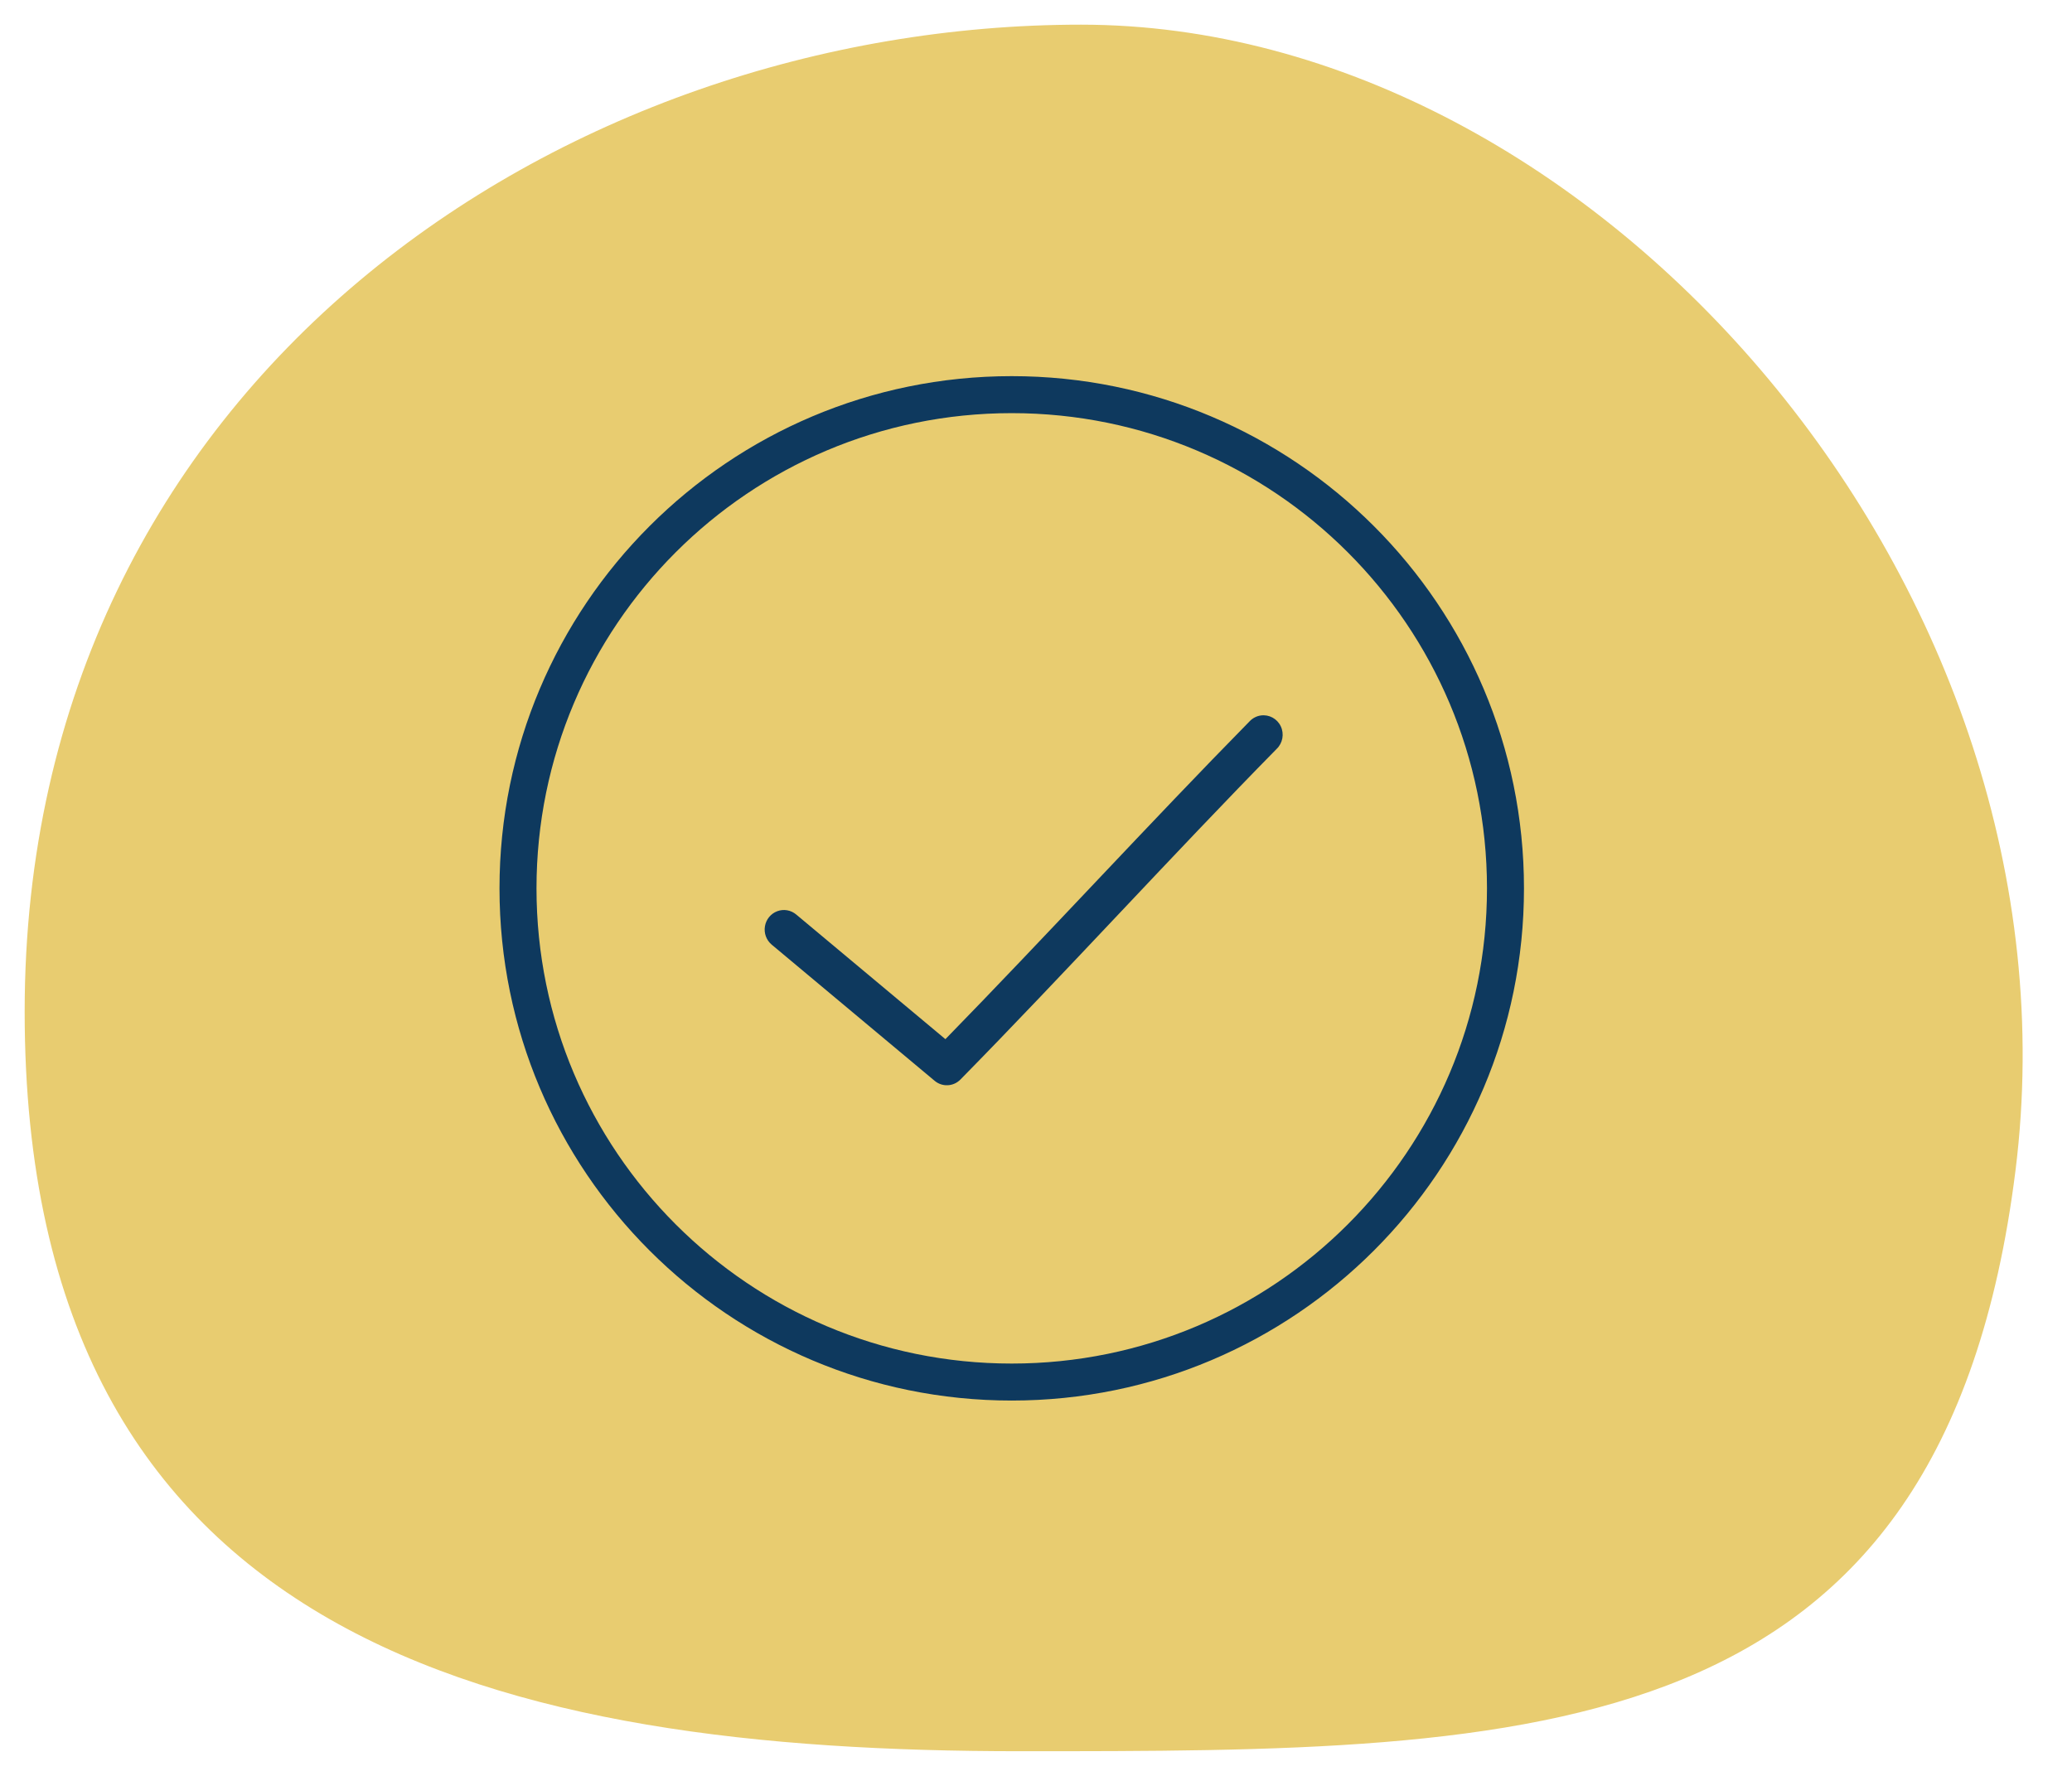 <?xml version="1.0" encoding="UTF-8"?>
<svg width="84px" height="72px" viewBox="0 0 84 72" version="1.1" xmlns="http://www.w3.org/2000/svg" xmlns:xlink="http://www.w3.org/1999/xlink">
    <!-- Generator: Sketch 63.1 (92452) - https://sketch.com -->
    <title>effizientes-bestellen</title>
    <desc>Created with Sketch.</desc>
    <g id="Website" stroke="none" stroke-width="1" fill="none" fill-rule="evenodd">
        <g id="Paloma-Overview" transform="translate(-488, -823)">
            <g id="Group-12" transform="translate(488, 823)">
                <path d="M41.355,71 C62.279,71 78.771,71 81.71,47.45 C84.649,23.899 64.748,1 43.825,1 C22.902,1 1,15.362 1,41.016 C1,66.669 20.432,71 41.355,71 Z" id="Oval-Copy" fill="#E8CC70"></path>
                <g id="check" transform="translate(21, 16)" fill-rule="nonzero">
                    <g id="icon-effizientes-bestellen">
                        <path d="M20.016,-1.69464442e-12 C8.961,-1.69464442e-12 1.0658141e-14,8.961 1.0658141e-14,20.016 C1.0658141e-14,31.071 8.963,40.033 20.016,40.033 C31.071,40.033 40.033,31.071 40.033,20.016 C40.033,8.961 31.071,-1.69464442e-12 20.016,-1.69464442e-12 Z" id="Path" stroke="#0E395E" stroke-width="1.5"></path>
                        <path d="M30.111,13.008 C29.94,13.033 29.782,13.116 29.662,13.242 C25.661,17.312 21.326,22.038 17.327,26.131 L11.281,21.079 C11.066,20.897 10.772,20.845 10.51,20.944 C10.248,21.042 10.057,21.275 10.011,21.555 C9.964,21.835 10.069,22.119 10.285,22.299 L16.89,27.819 C17.198,28.078 17.65,28.057 17.934,27.77 C22.094,23.539 26.627,18.562 30.755,14.364 C31.002,14.128 31.07,13.757 30.923,13.446 C30.776,13.136 30.447,12.959 30.111,13.008 L30.111,13.008 Z" id="Path" fill="#0E395E"></path>
                    </g>
                </g>
            </g>
        </g>
    </g>
</svg>